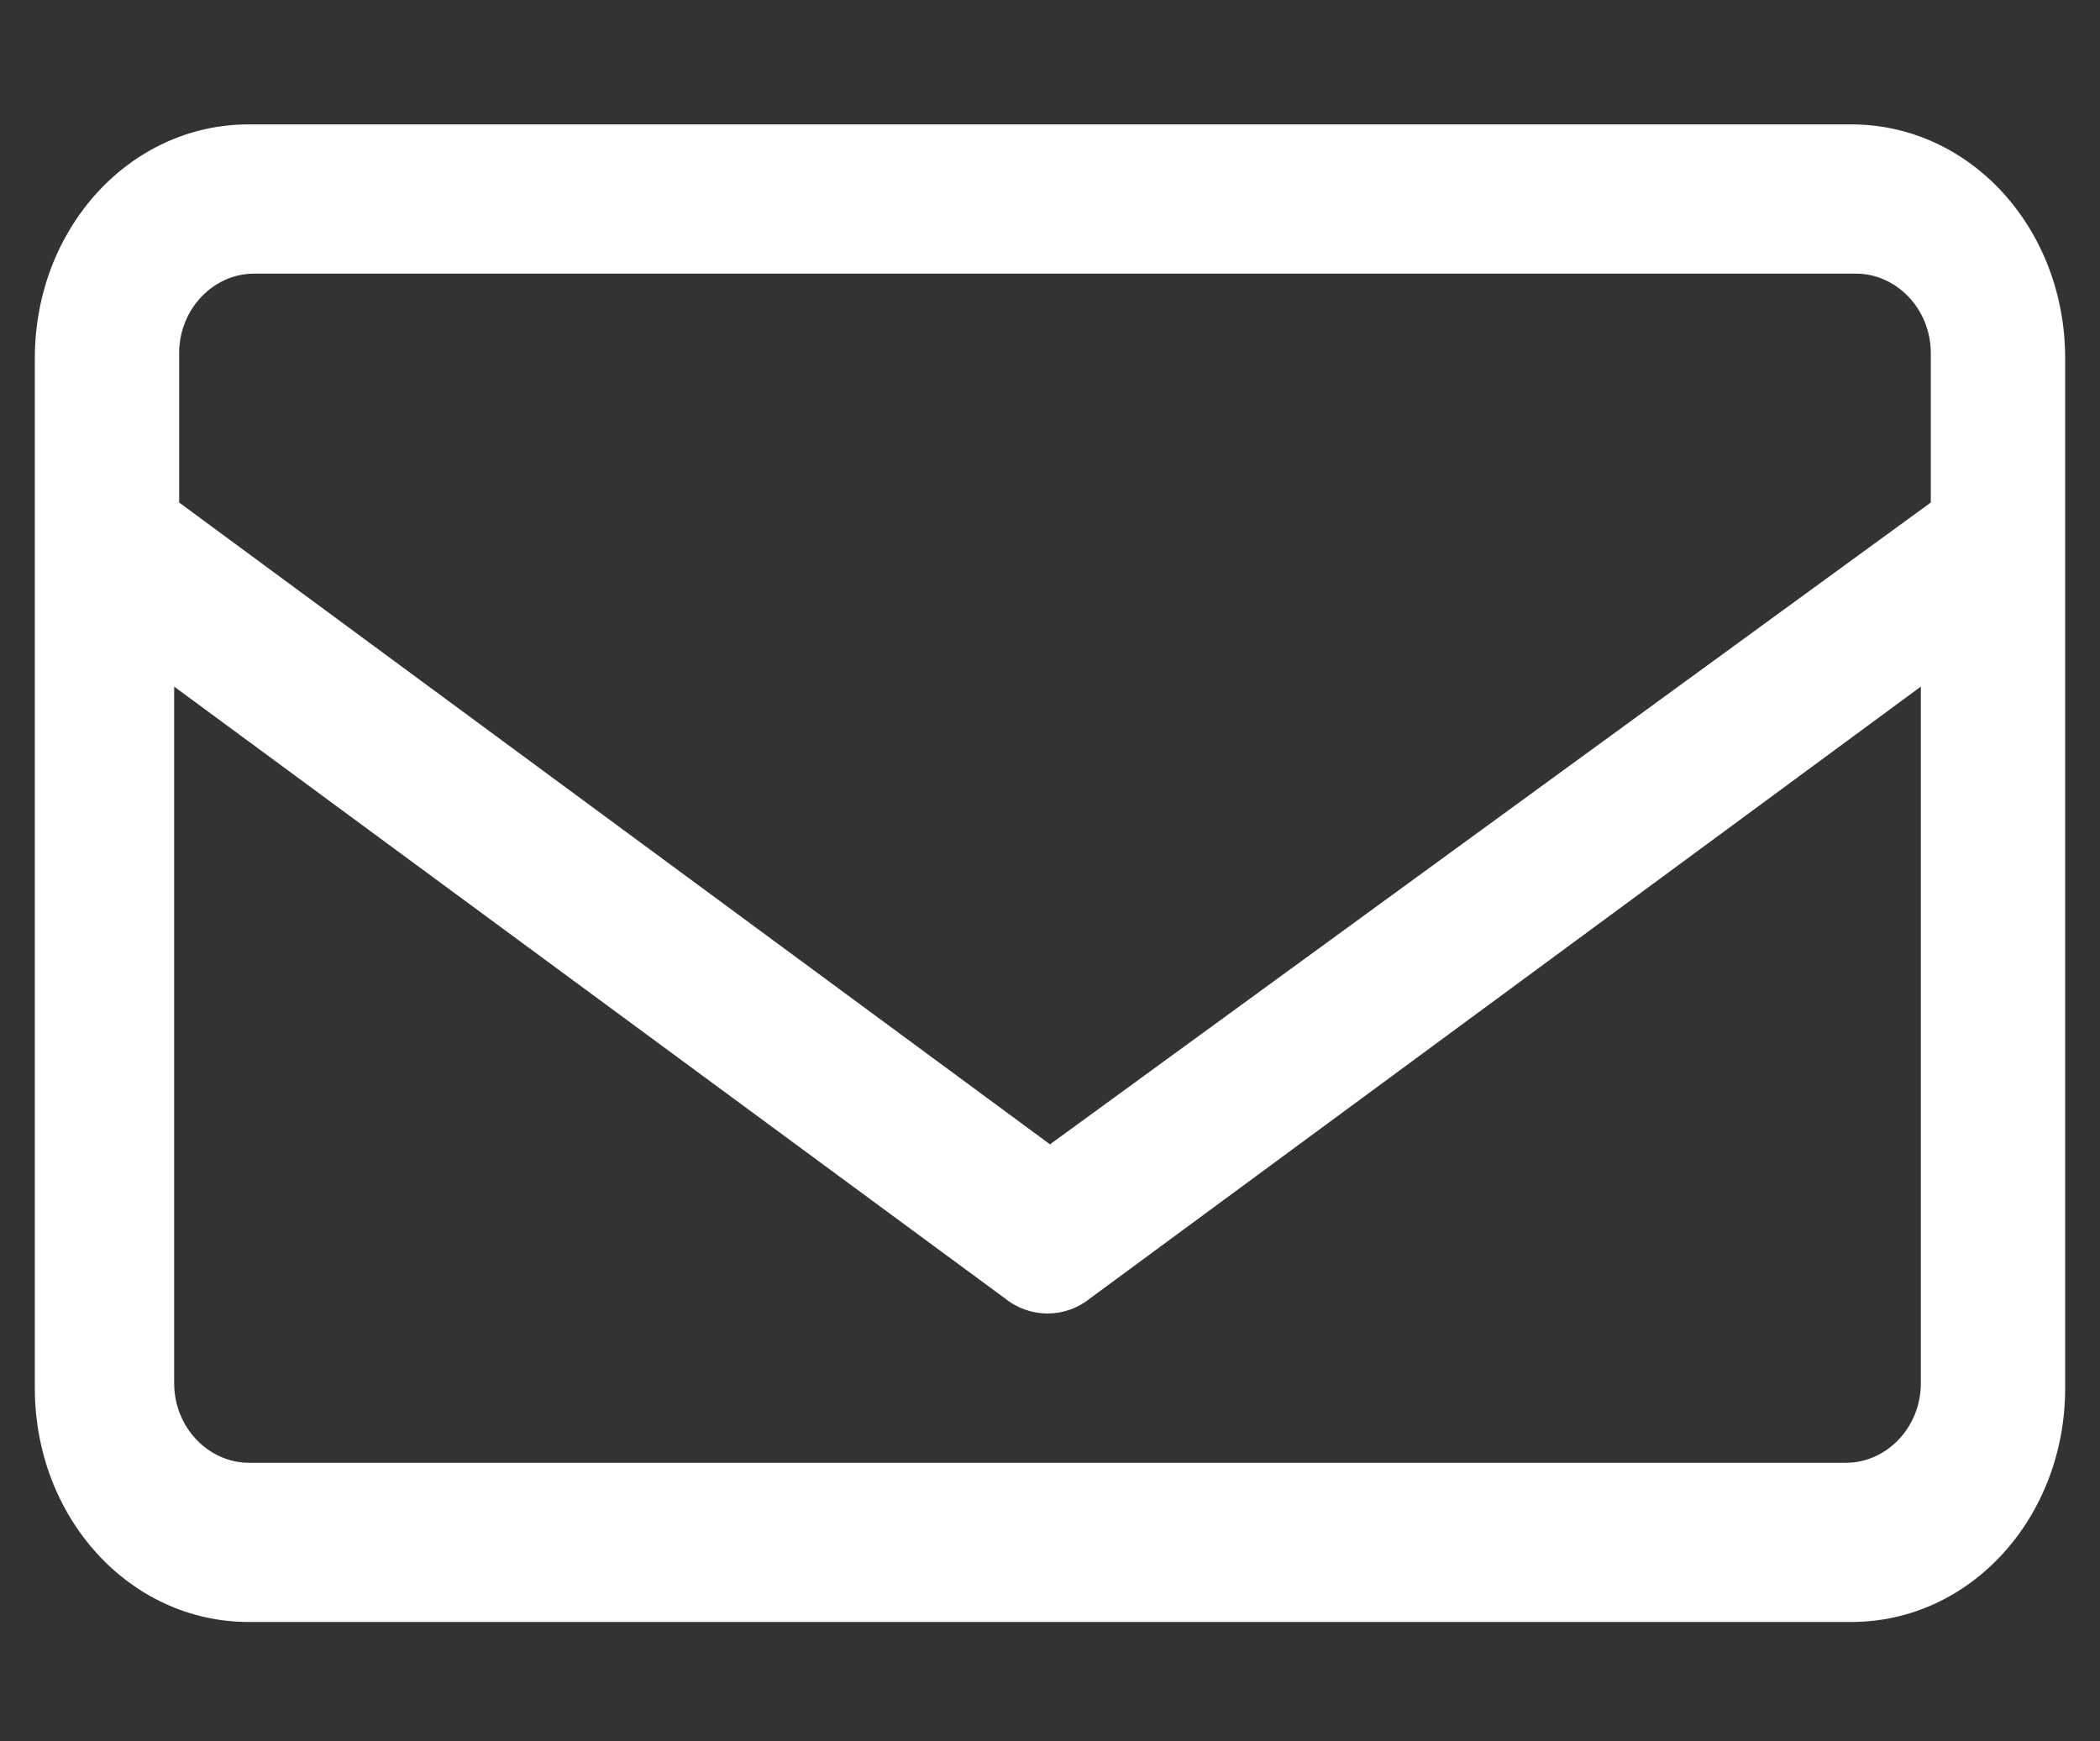 <?xml version="1.0" encoding="utf-8"?>
<!-- Generator: Adobe Illustrator 26.3.1, SVG Export Plug-In . SVG Version: 6.00 Build 0)  -->
<svg version="1.1" id="Capa_1" xmlns="http://www.w3.org/2000/svg" xmlns:xlink="http://www.w3.org/1999/xlink" x="0px" y="0px"
	 viewBox="0 0 42.2 35" enable-background="new 0 0 42.2 35" xml:space="preserve">
<rect x="0" y="0" width="42.2" height="35" fill="#333333" stroke="none"/>
<path fill="#FFFFFF" d="M37.2,2.5H5c-2.4,0-4.3,2.1-4.3,4.7v20.7c0,2.6,1.9,4.7,4.3,4.7h32.2c2.4,0,4.3-2.1,4.3-4.7V7.2
	C41.5,4.6,39.6,2.5,37.2,2.5z M21.9,26.1l16.7-12.3v14c0,0.9-0.7,1.6-1.5,1.6H5c-0.8,0-1.5-0.7-1.5-1.6v-14l16.7,12.3
	C20.7,26.5,21.4,26.5,21.9,26.1z M3.6,10.1v-3c0-0.9,0.7-1.6,1.5-1.6h32.2c0.8,0,1.5,0.7,1.5,1.6v3L21.1,23L3.6,10.1z"/>
</svg>
